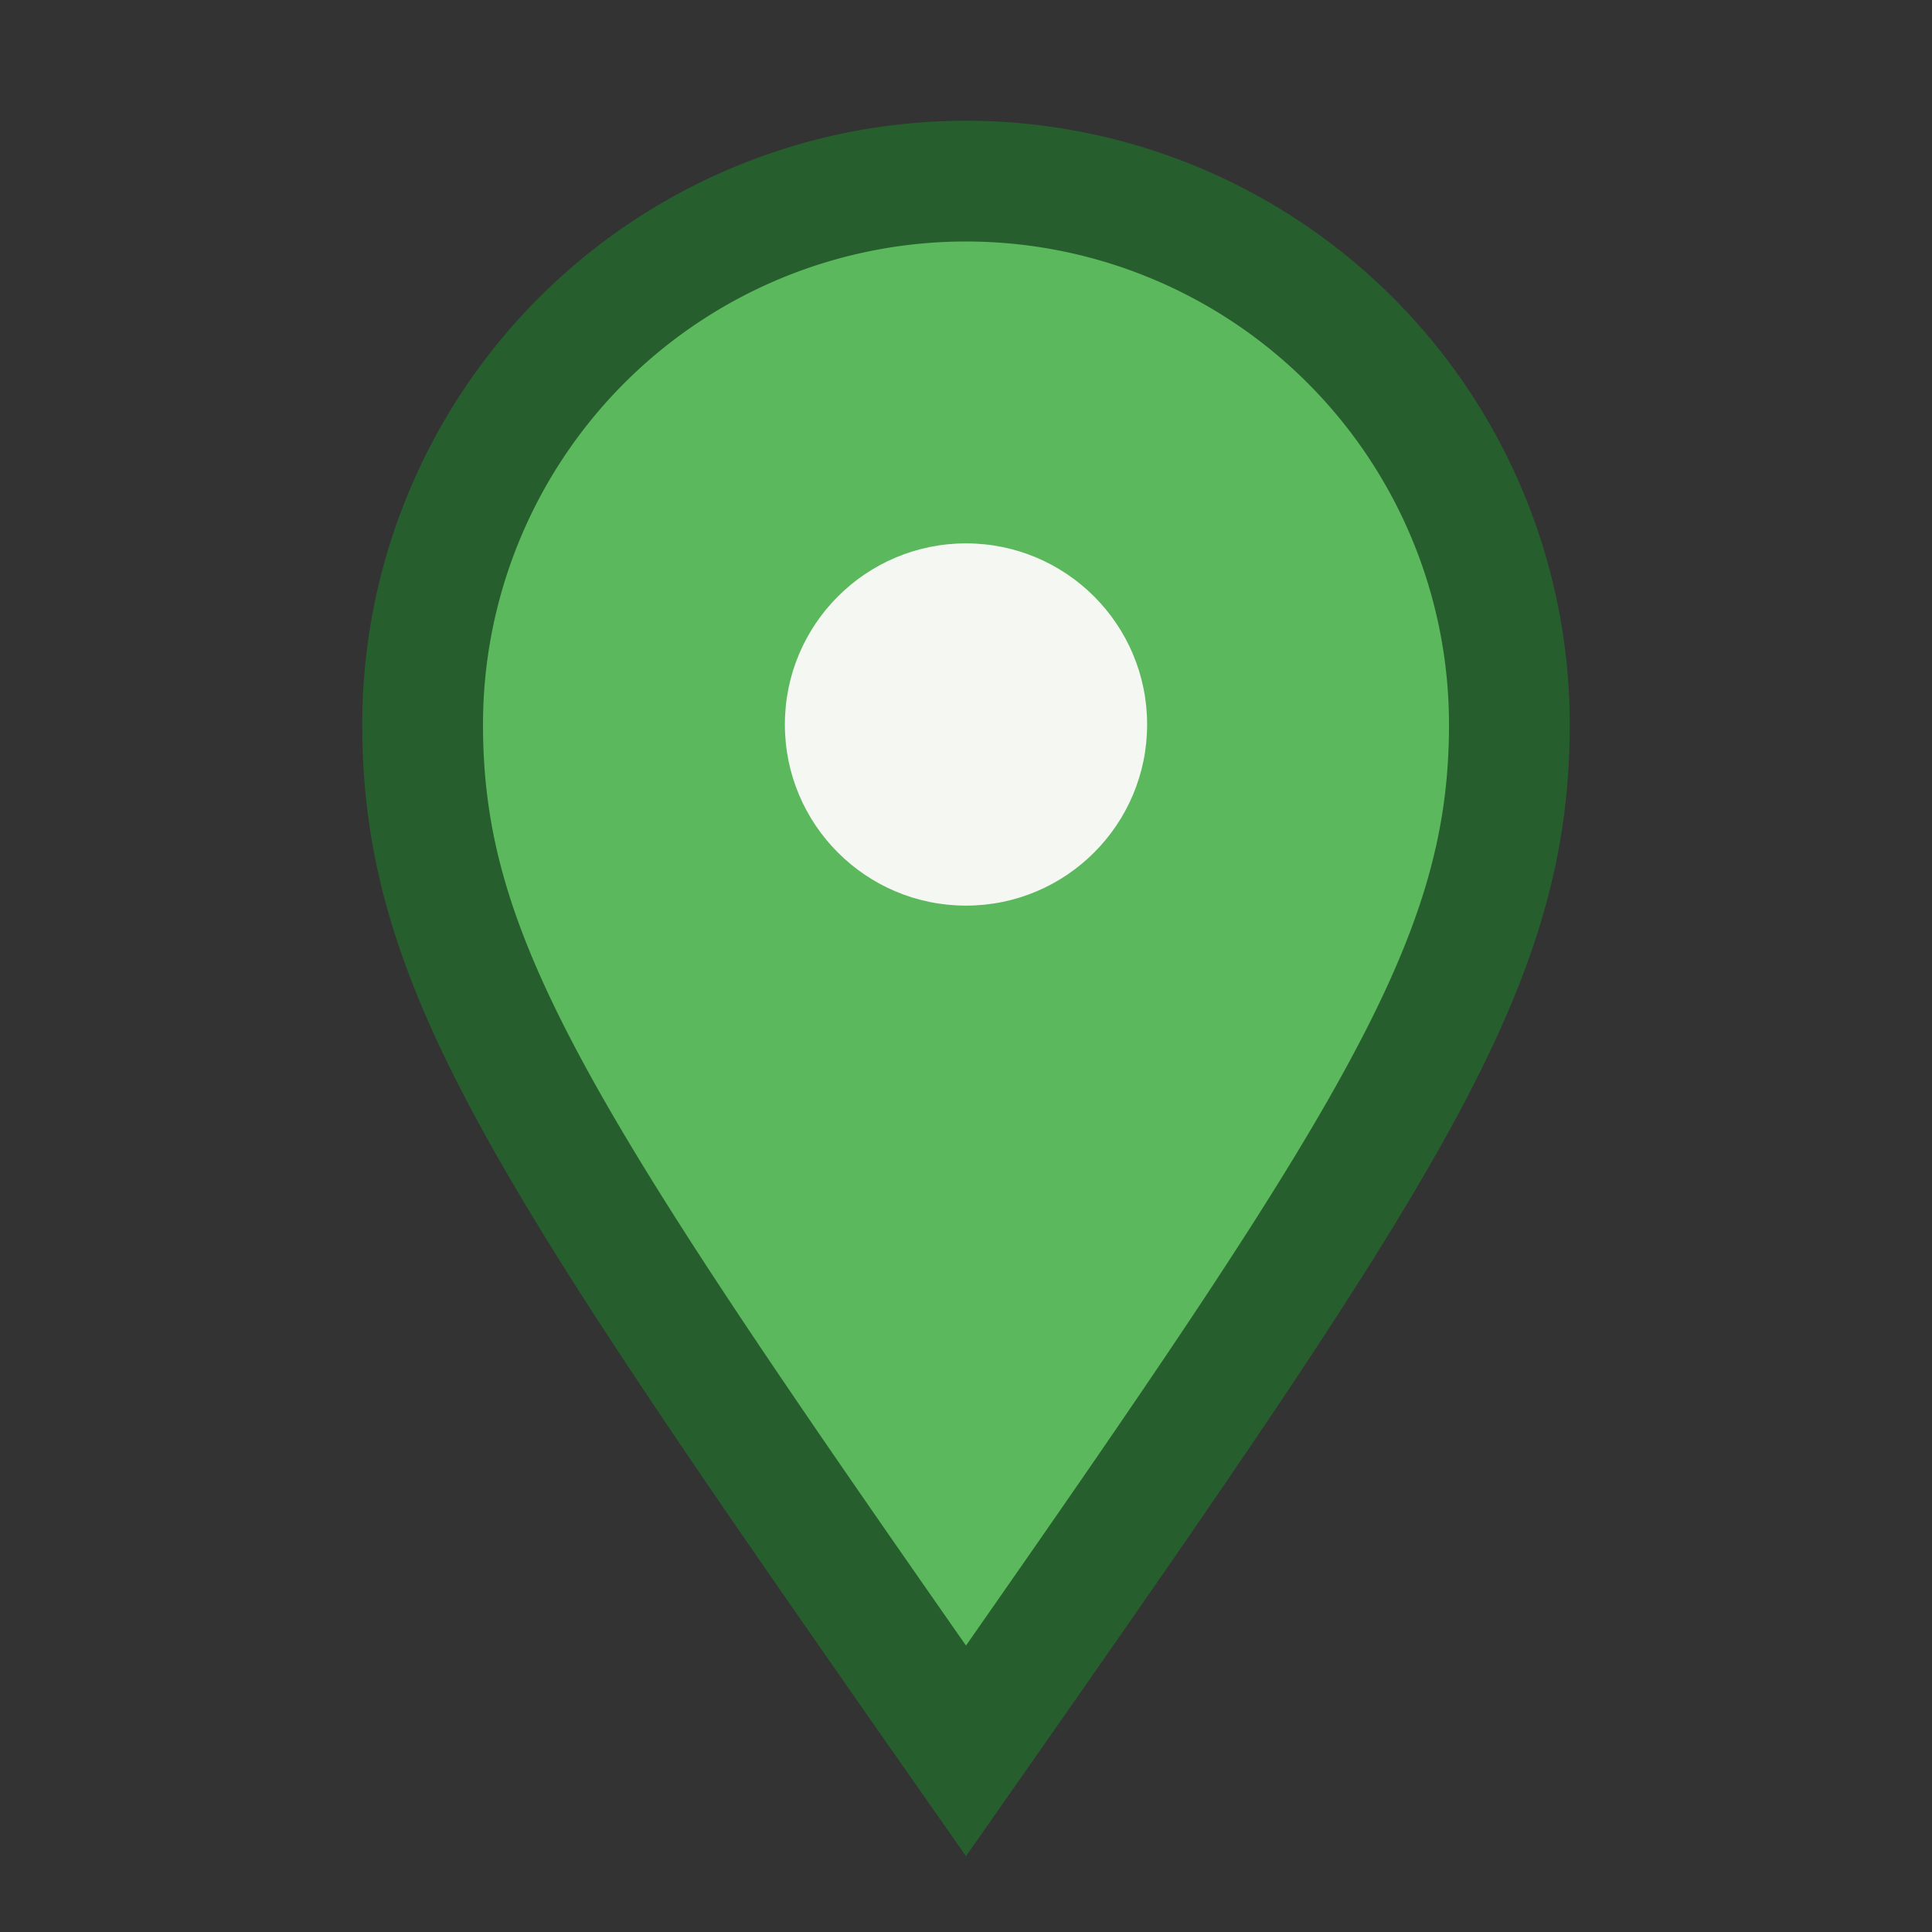 <?xml version="1.0" encoding="UTF-8"?>
<svg xmlns="http://www.w3.org/2000/svg" viewBox="0 0 32 32" width="32" height="32"><rect x="0" y="0" width="32" height="32" fill="#333333" stroke="none"/><path d="M16 29c-7-10-9-13-9-17a9 9 0 1 1 18 0c0 4-2 7-9 17z" fill="#5CB85C" stroke="#265F2D" stroke-width="2"/><circle cx="16" cy="12" r="3" fill="#F4F7F2"/></svg>